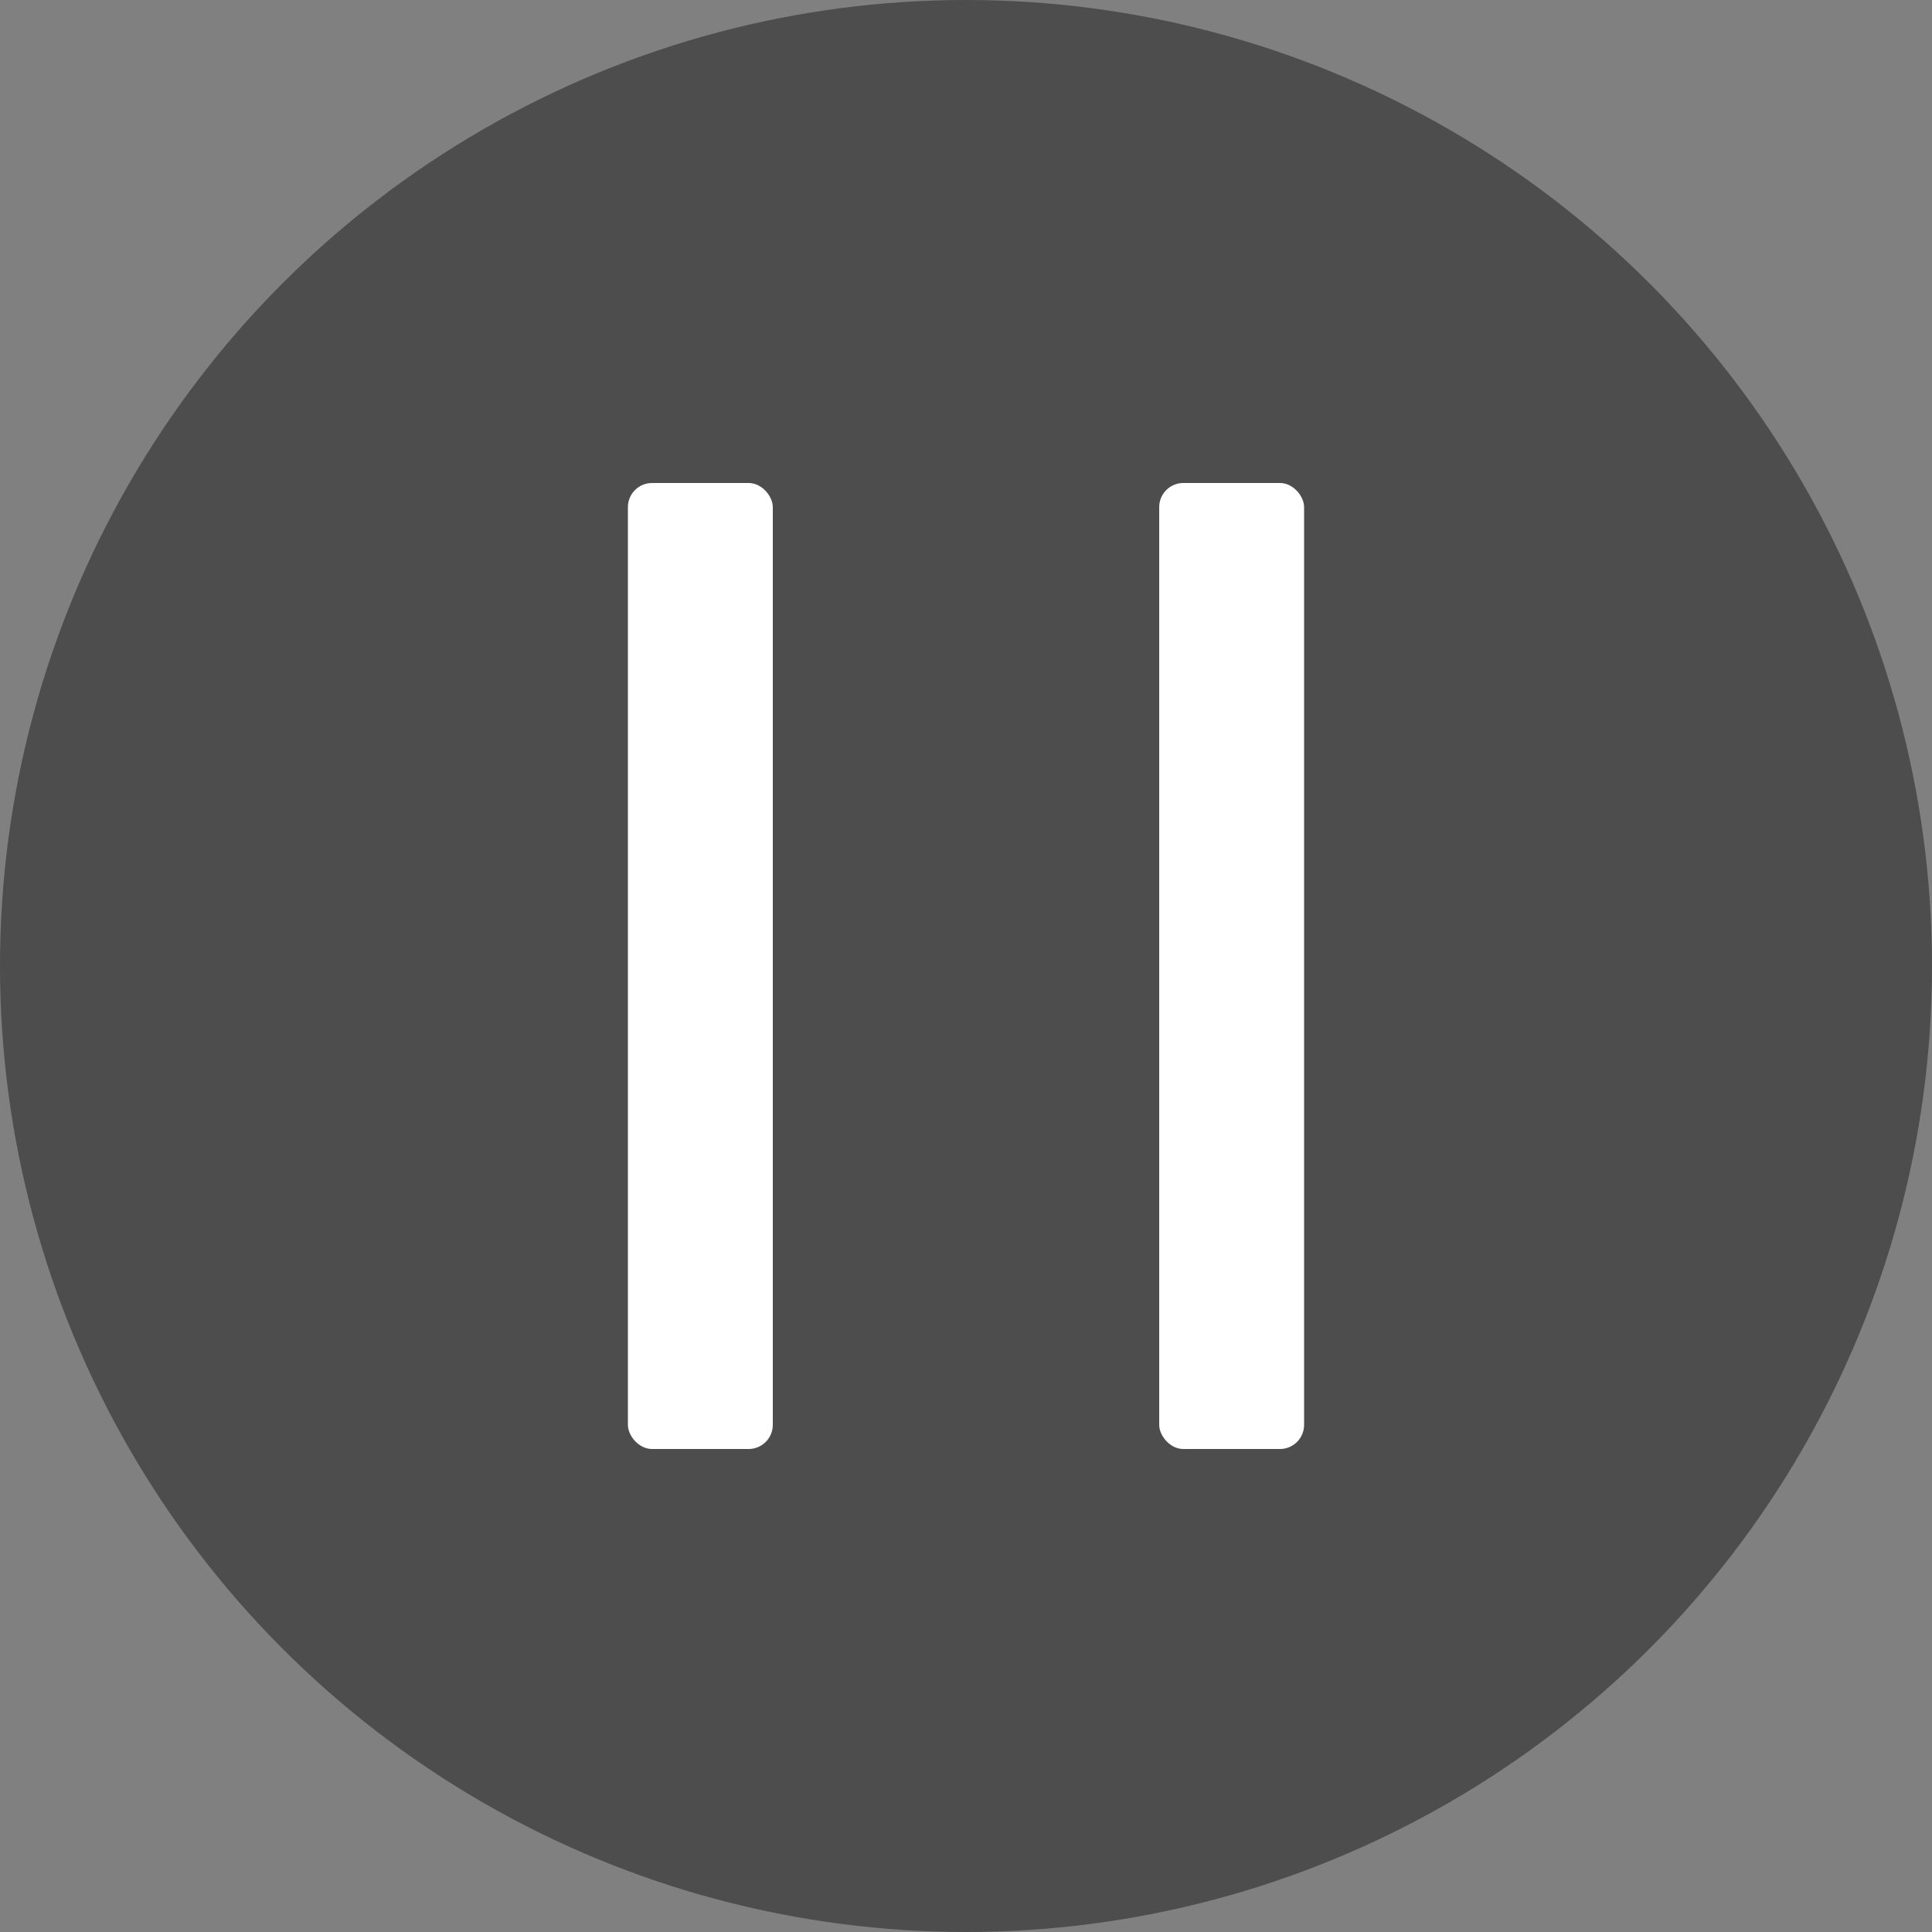 <?xml version="1.0" encoding="UTF-8"?>
<svg width="80px" height="80px" viewBox="0 0 80 80" version="1.1" xmlns="http://www.w3.org/2000/svg" xmlns:xlink="http://www.w3.org/1999/xlink">
    <rect x="0" y="0" width="80" height="80" fill="#808080" stroke="none"/>
    <title>编组 3</title>
    <g id="页面-1" stroke="none" stroke-width="1" fill="none" fill-rule="evenodd">
        <g id="关于我们-打开视频状态" transform="translate(-680, -445)">
            <g id="编组-3" transform="translate(680, 445)">
                <circle id="椭圆形" fill="#000000" opacity="0.4" cx="40" cy="40" r="40"></circle>
                <g id="编组-5" transform="translate(26, 20)" fill="#FFFFFF">
                    <rect id="矩形" x="0" y="0" width="6" height="40" rx="1"></rect>
                    <rect id="矩形备份-7" x="22" y="0" width="6" height="40" rx="1"></rect>
                </g>
            </g>
        </g>
    </g>
</svg>
